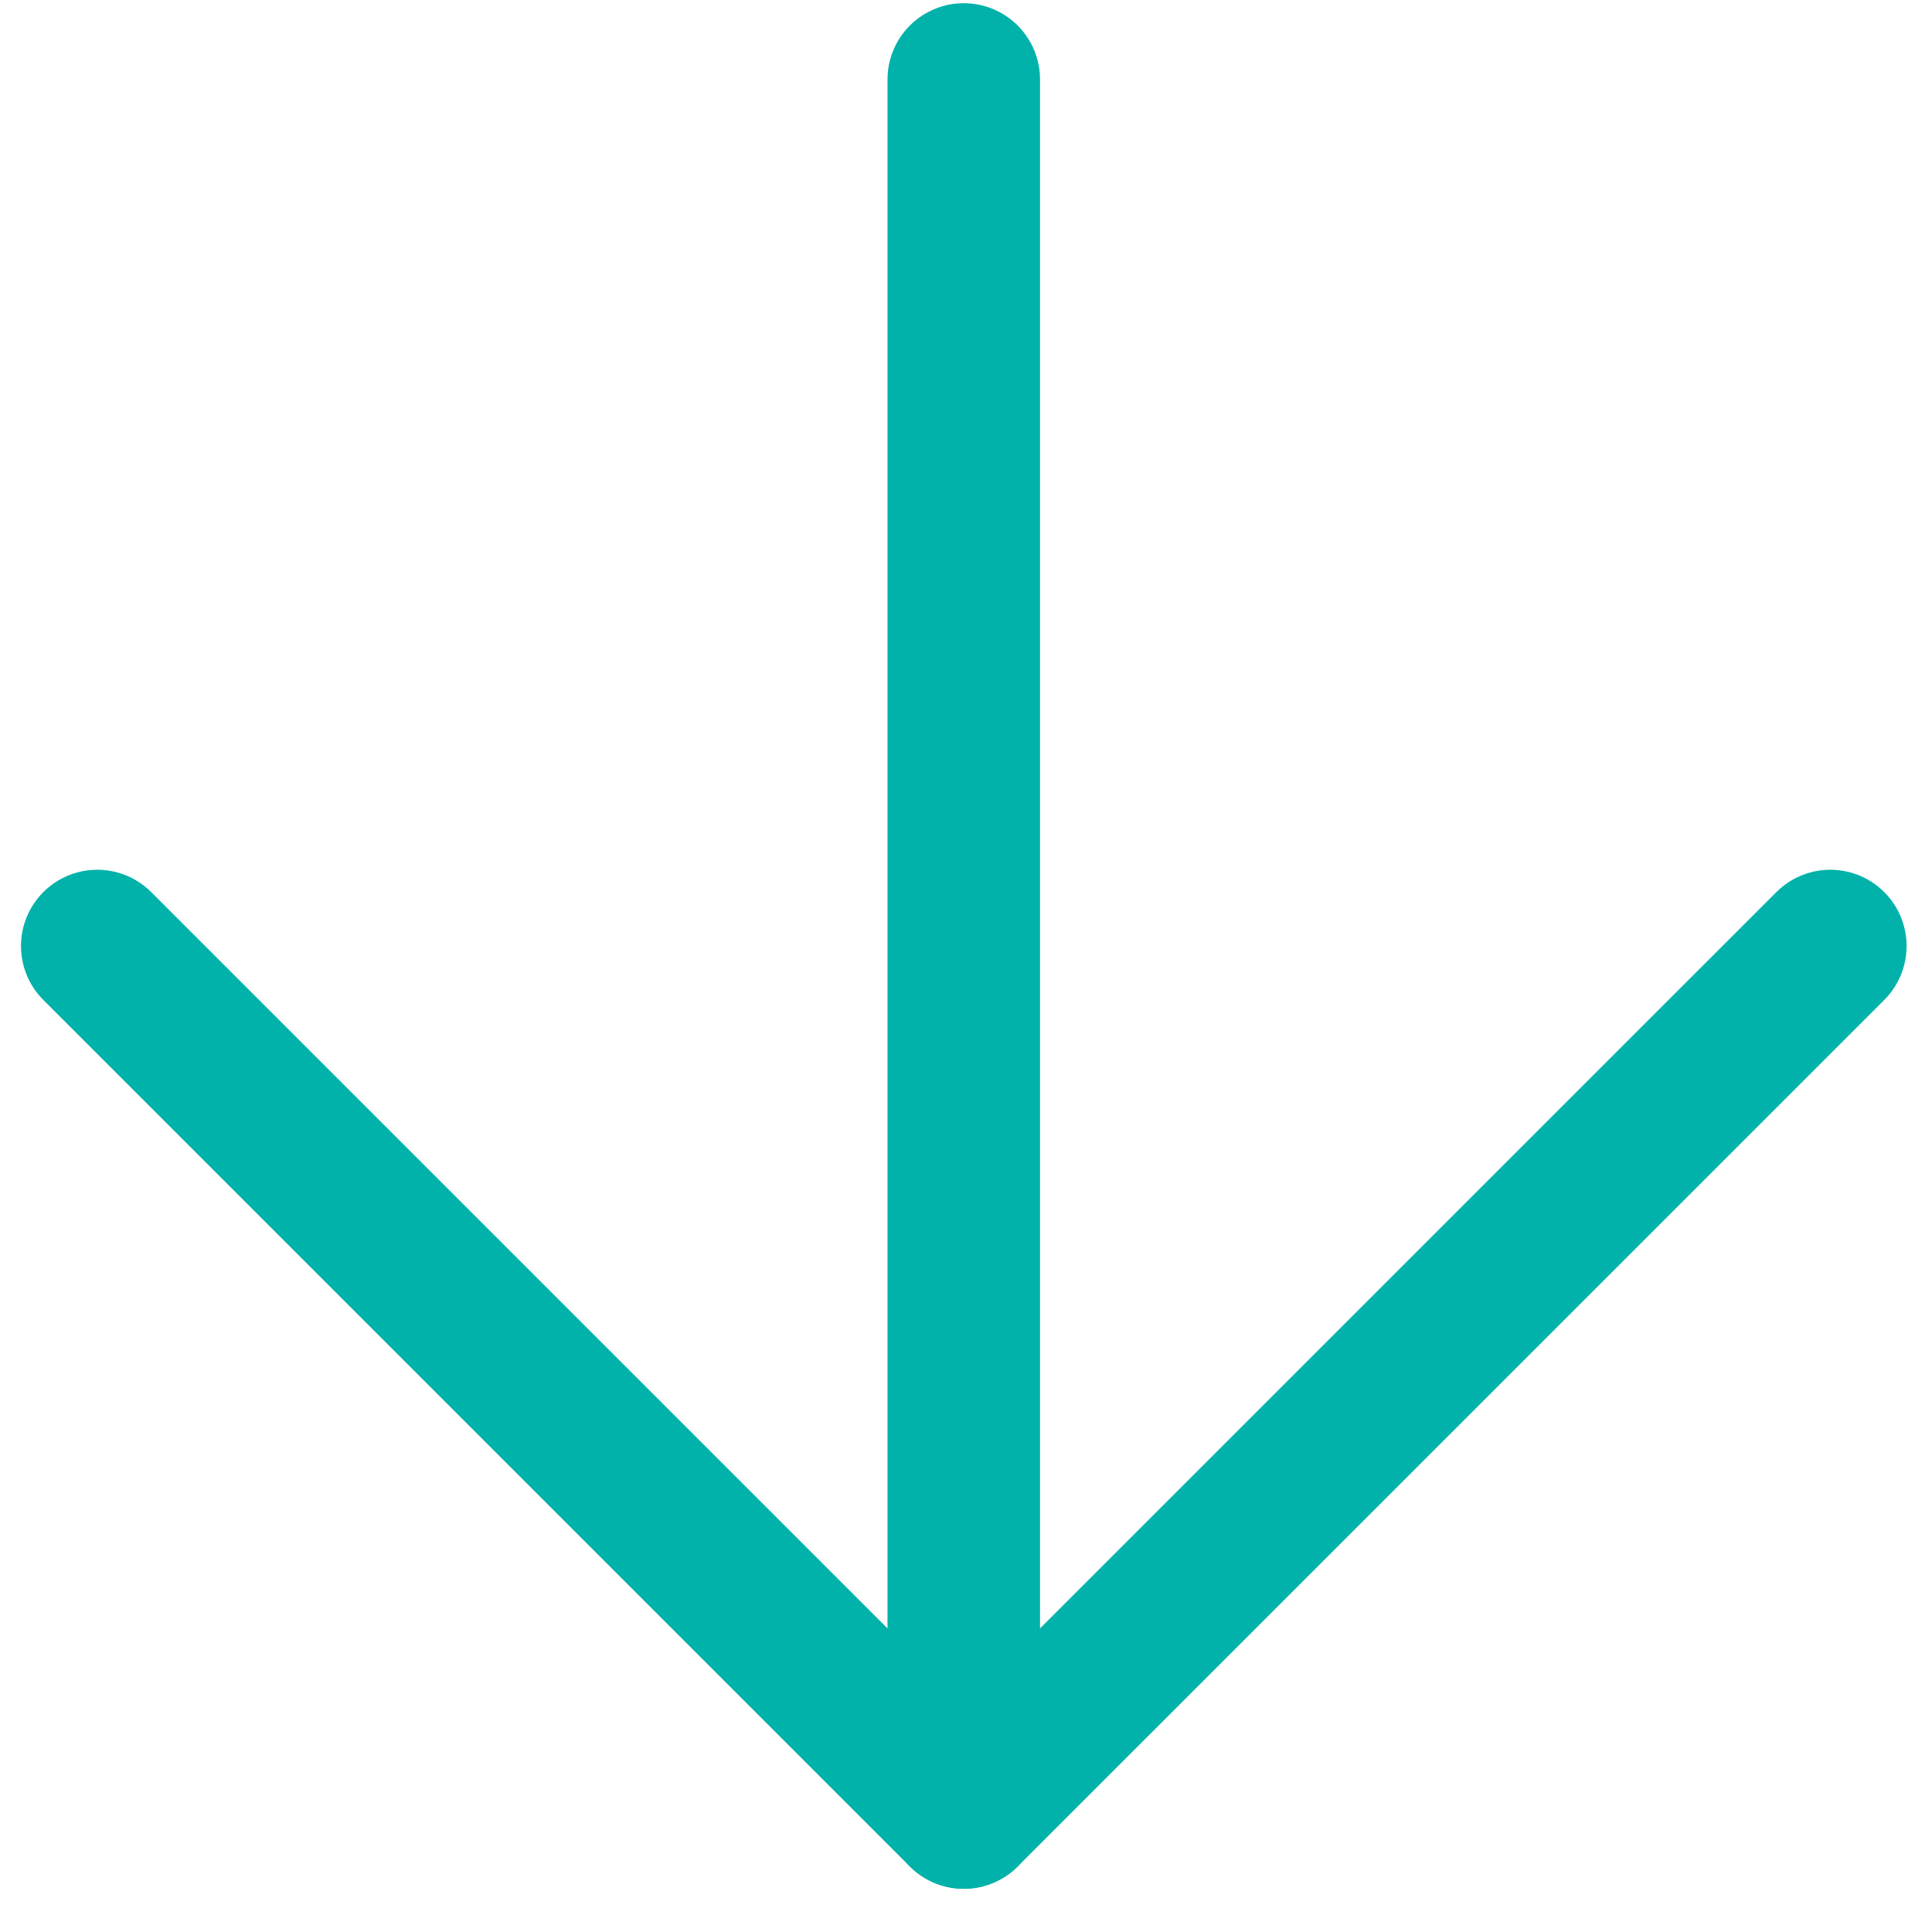 <svg width="38" height="38" viewBox="0 0 38 38" fill="none" xmlns="http://www.w3.org/2000/svg">
<path d="M18.956 1.563L18.956 35.65" stroke="#00B2A9" stroke-width="3" stroke-linecap="round" stroke-linejoin="round"/>
<path d="M36 18.607L18.956 35.65L1.913 18.607" stroke="#00B2A9" stroke-width="3" stroke-linecap="round" stroke-linejoin="round"/>
</svg>

